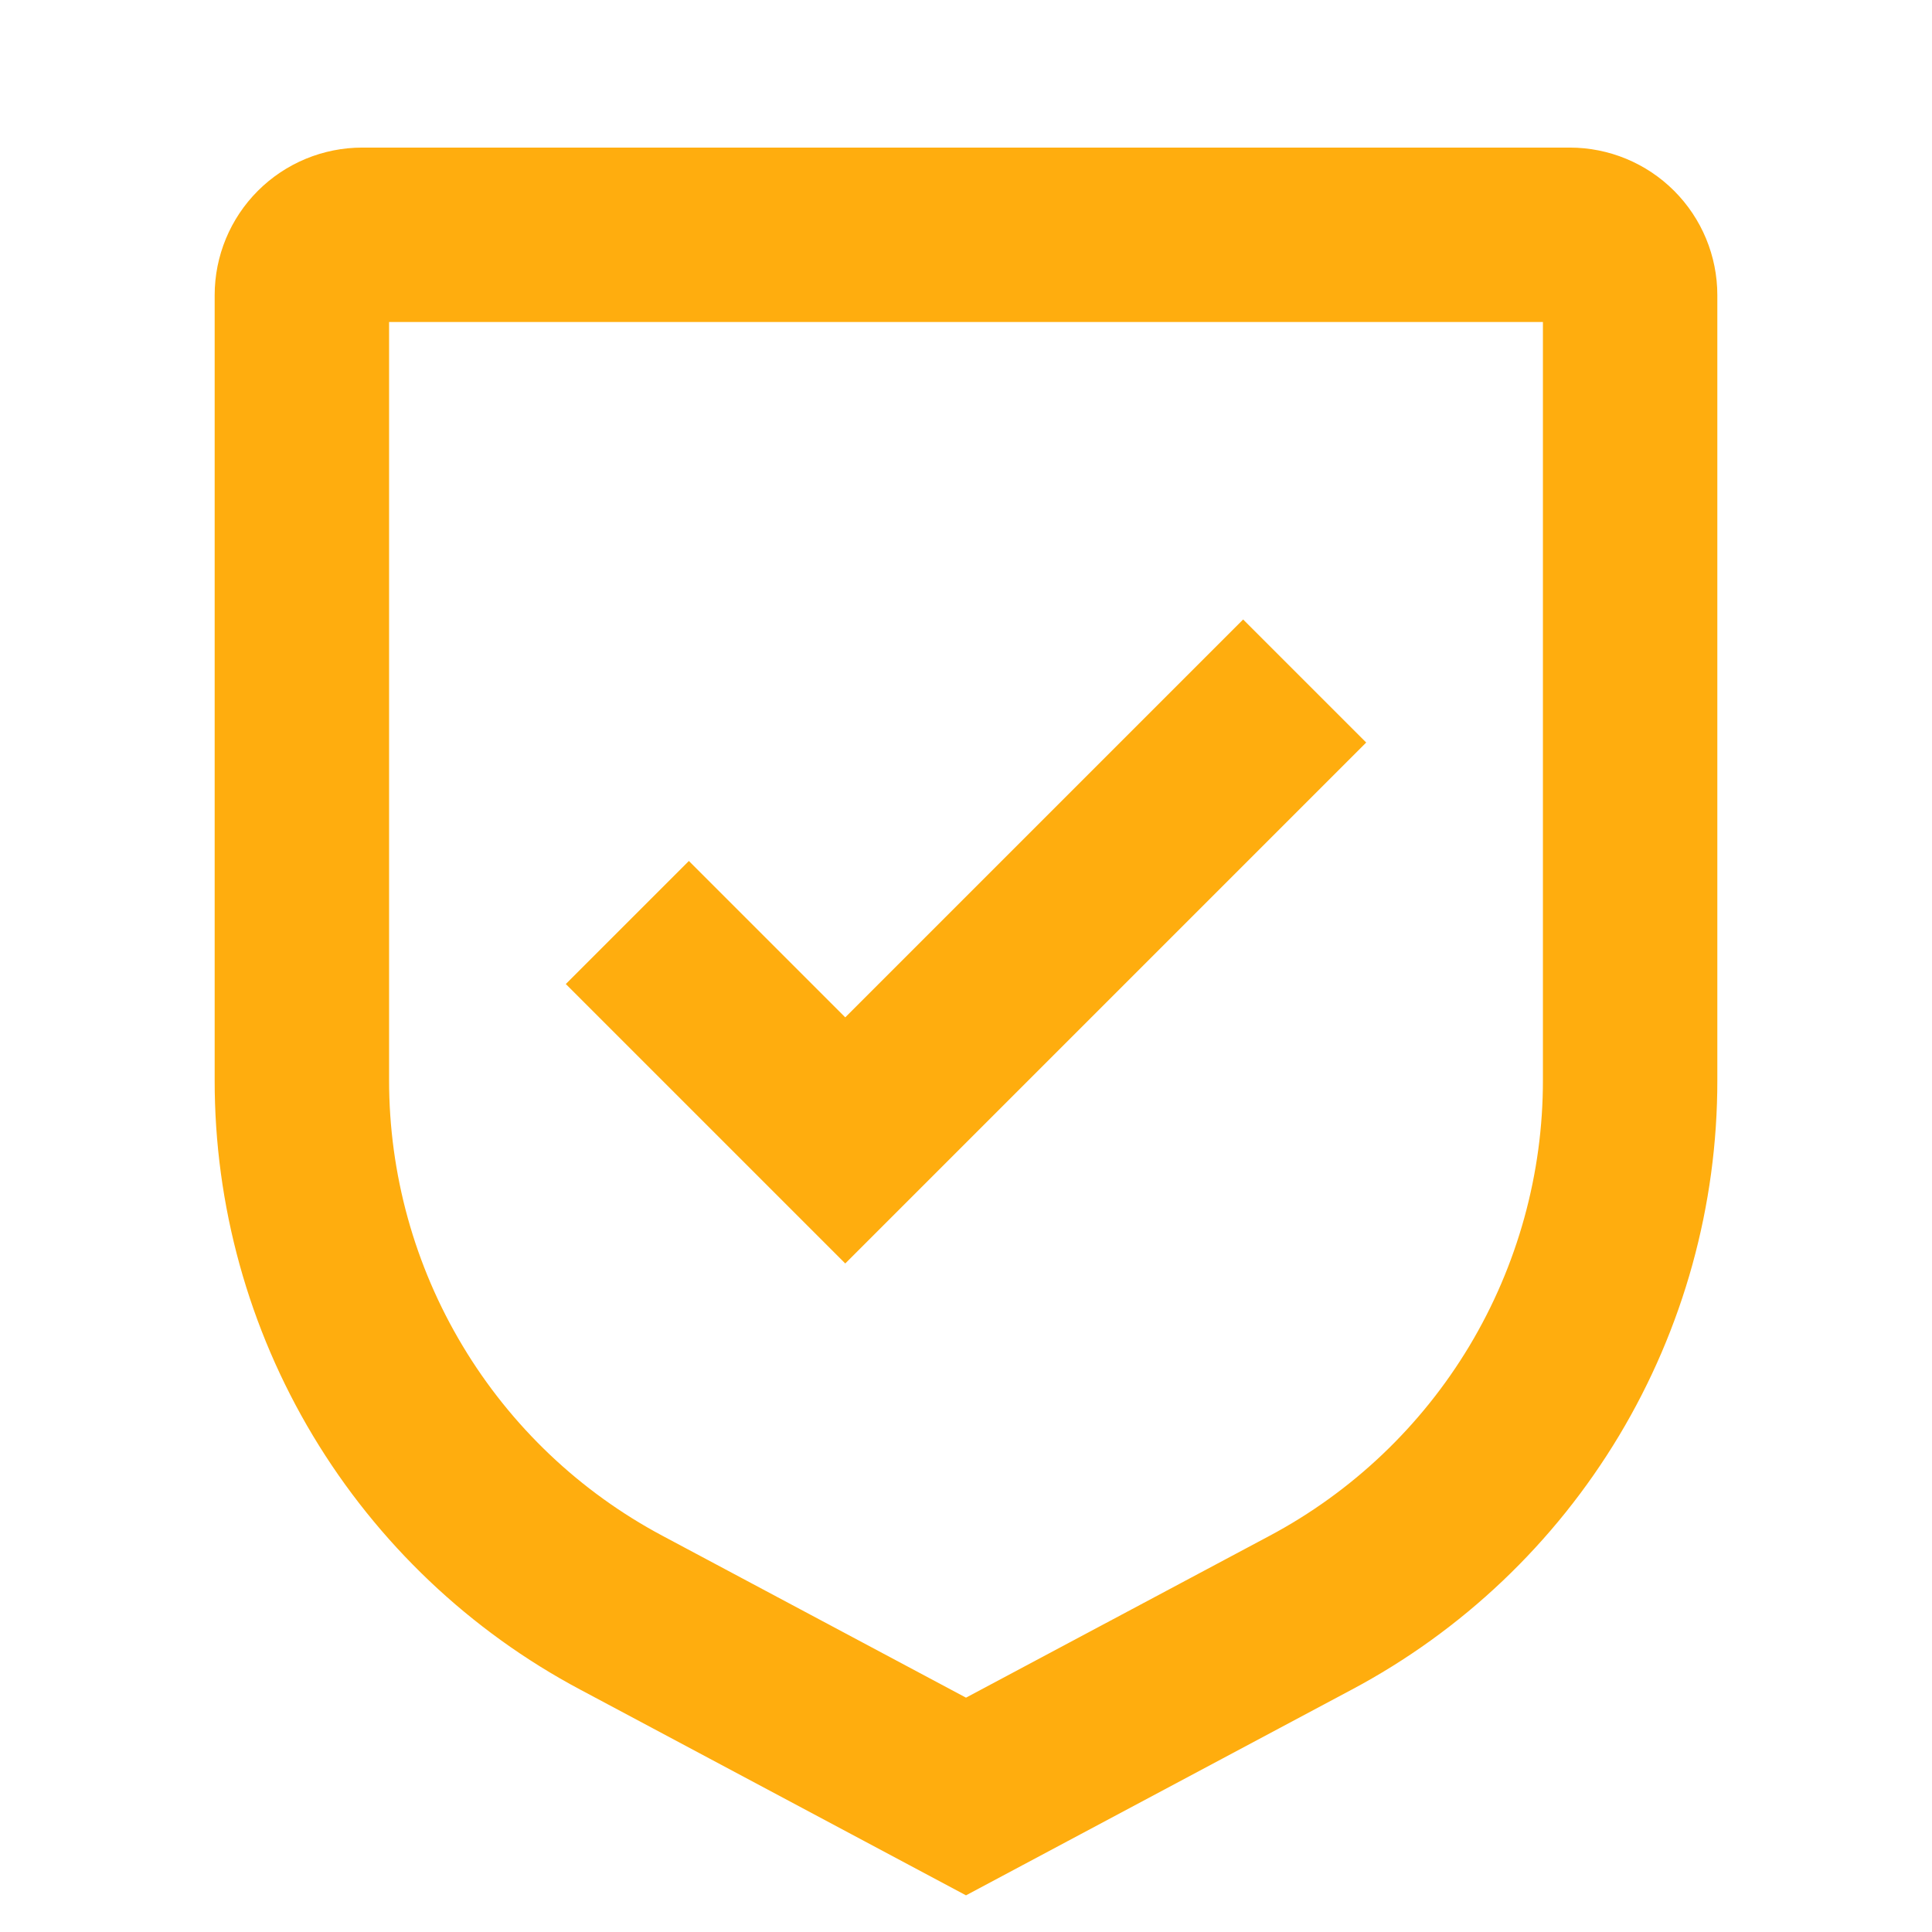 <?xml version="1.0" encoding="UTF-8"?> <svg xmlns="http://www.w3.org/2000/svg" width="36" height="36" viewBox="0 0 36 36" fill="none"><path d="M15.75 19.664L12.836 16.75L11.25 18.336L15.75 22.836L24.75 13.836L23.164 12.25L15.75 19.664Z" fill="#FFAD0E" stroke="#FFAD0E"></path><path d="M18 34.75L11.052 31.045C9.071 29.992 7.415 28.419 6.26 26.495C5.106 24.571 4.497 22.369 4.5 20.125V5.5C4.5 4.903 4.737 4.331 5.159 3.909C5.581 3.487 6.153 3.25 6.75 3.25H29.25C29.847 3.25 30.419 3.487 30.841 3.909C31.263 4.331 31.5 4.903 31.5 5.5V20.125C31.503 22.369 30.894 24.571 29.74 26.495C28.585 28.419 26.929 29.992 24.948 31.045L18 34.75ZM6.75 5.5V20.125C6.749 21.961 7.247 23.762 8.192 25.336C9.136 26.91 10.491 28.197 12.112 29.06L18 32.2L23.888 29.061C25.509 28.198 26.864 26.911 27.809 25.337C28.753 23.762 29.252 21.961 29.25 20.125V5.5H6.75Z" fill="#FFAD0E" stroke="#FFAD0E"></path></svg> 